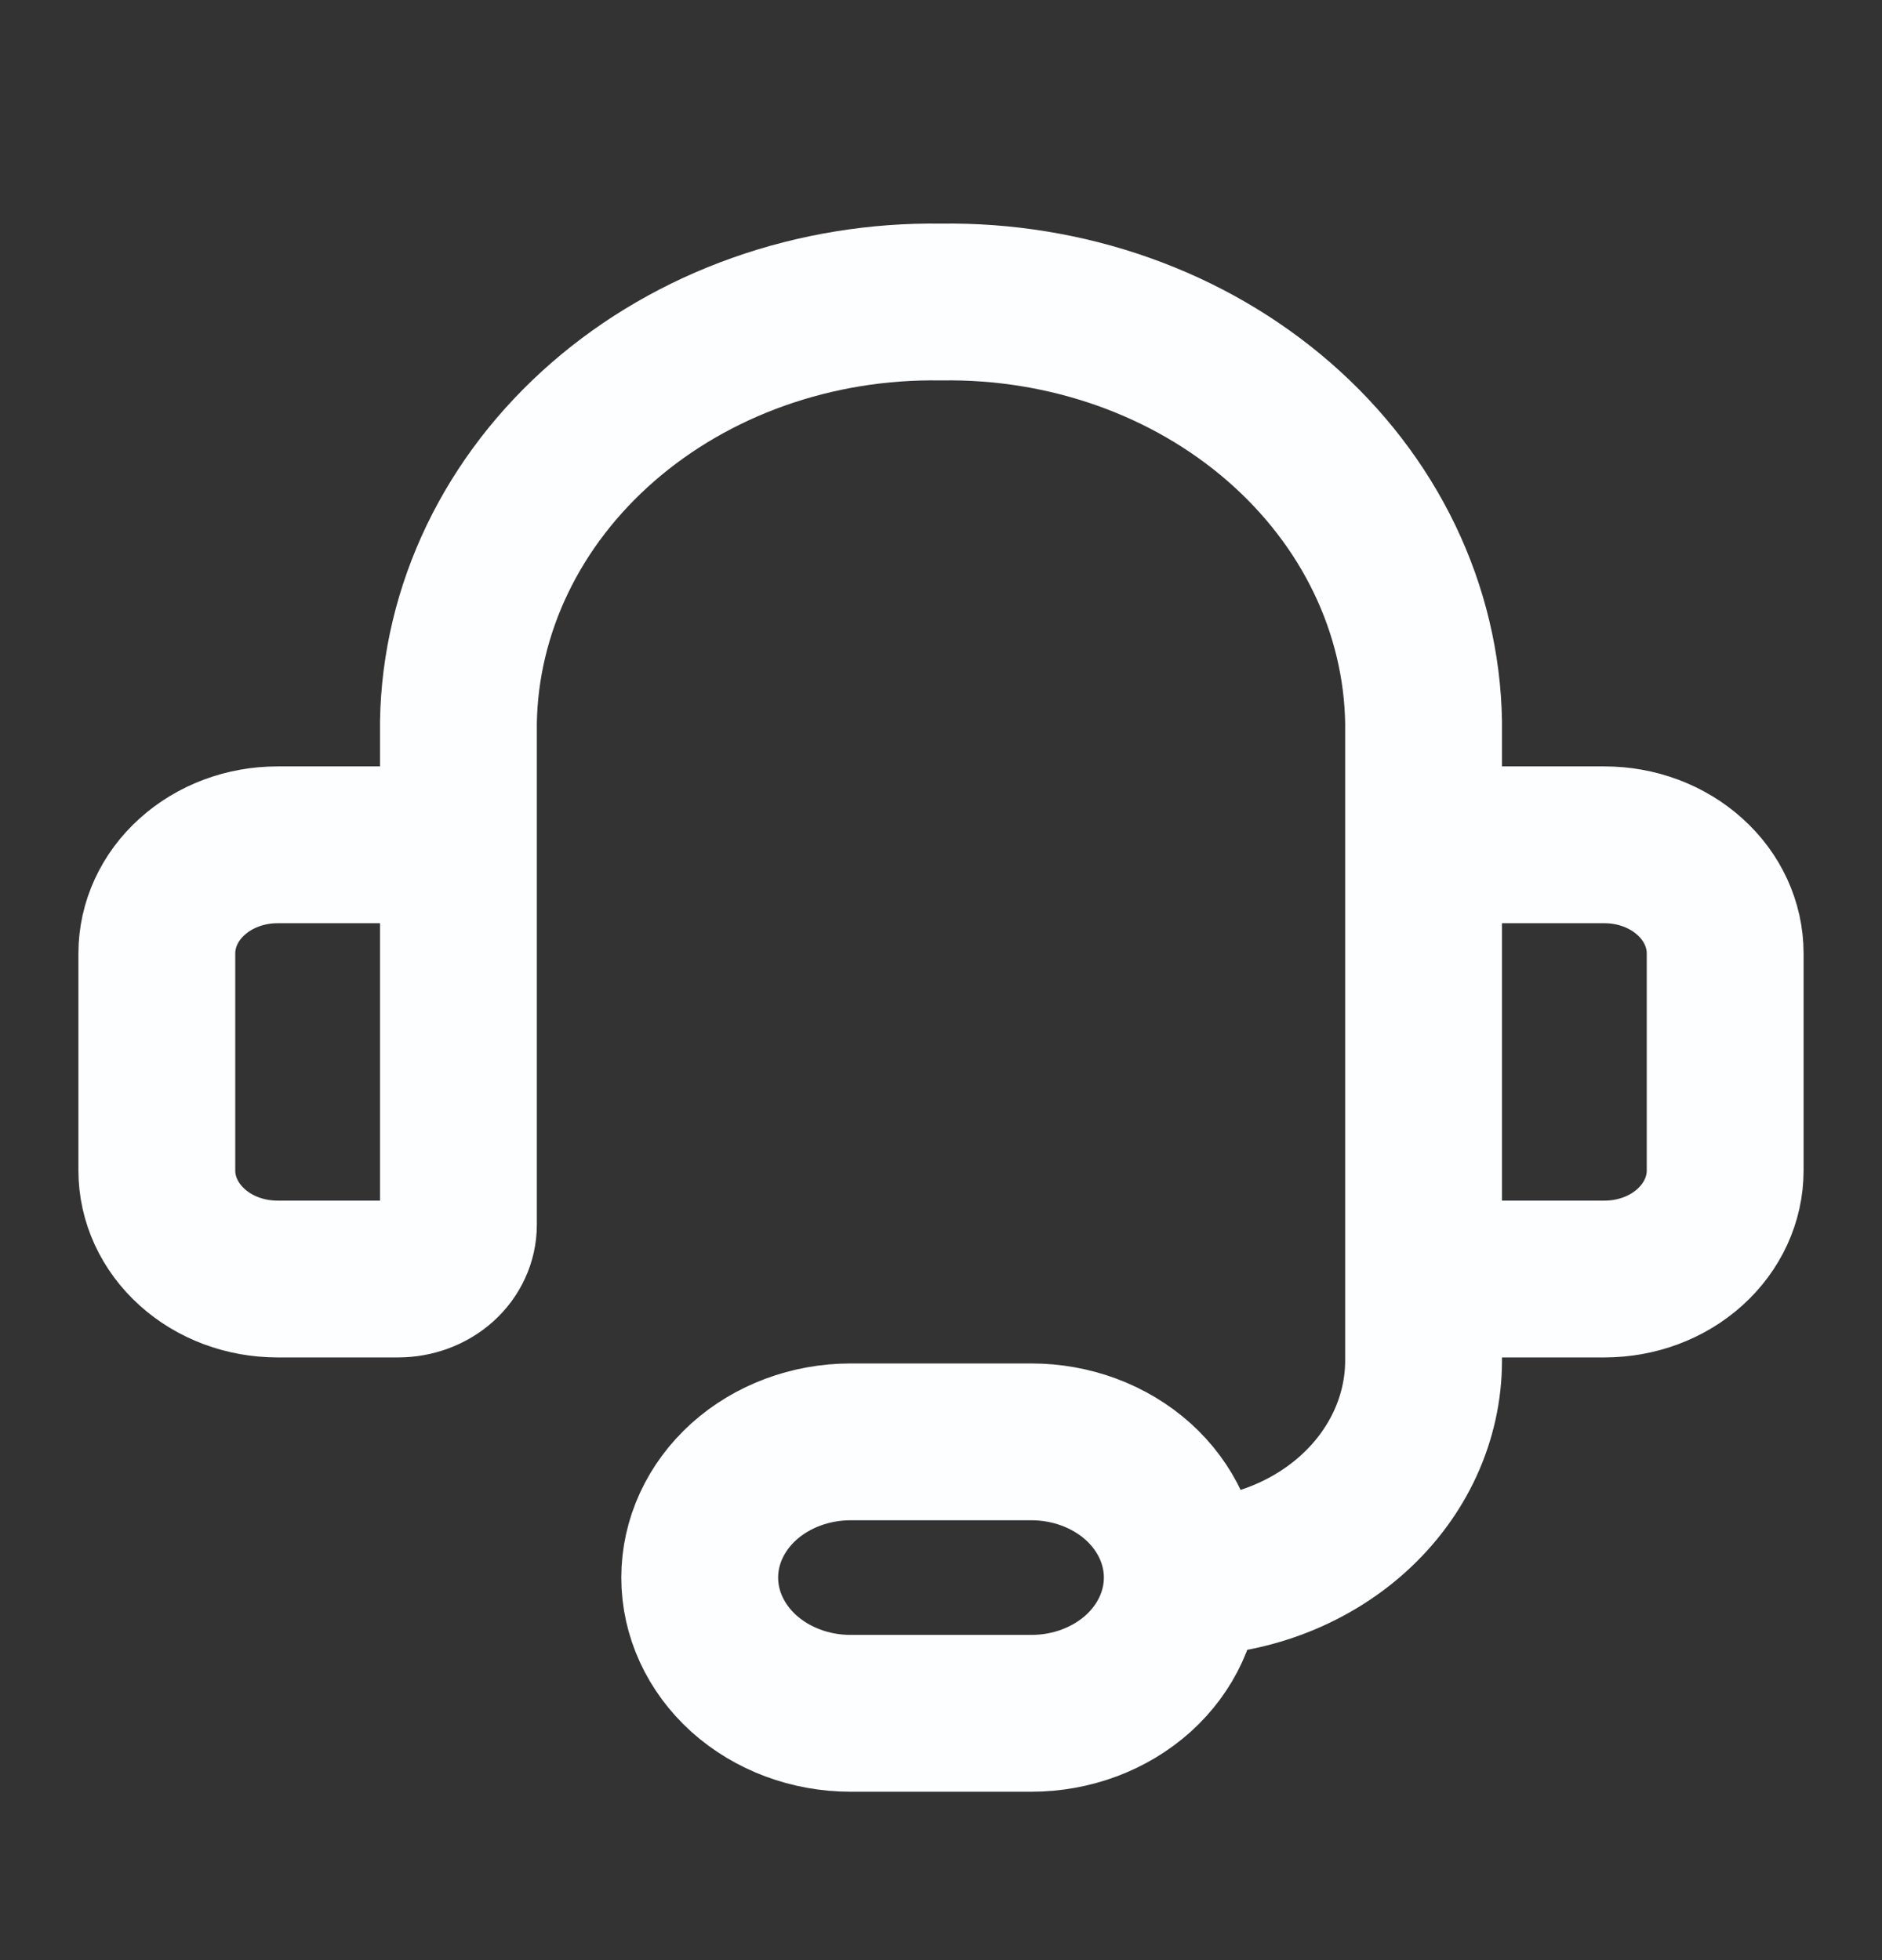 <svg width="24" height="25" viewBox="0 0 24 25" fill="none" xmlns="http://www.w3.org/2000/svg">
<rect x="0" y="0" width="24" height="25" fill="#333333" stroke="none"/>
<path d="M5.846 12.852V9.211C5.858 8.495 6.027 7.788 6.343 7.131C6.659 6.474 7.116 5.88 7.688 5.382C8.259 4.885 8.934 4.493 9.674 4.231C10.414 3.968 11.205 3.84 12 3.852C12.795 3.84 13.586 3.968 14.326 4.231C15.066 4.493 15.741 4.885 16.312 5.382C16.884 5.88 17.341 6.474 17.657 7.131C17.973 7.788 18.142 8.495 18.154 9.211V12.852M15.077 20.121C15.893 20.121 16.676 19.829 17.253 19.31C17.83 18.791 18.154 18.086 18.154 17.352V14.236M15.077 20.121C15.077 20.58 14.874 21.02 14.514 21.345C14.153 21.669 13.664 21.852 13.154 21.852H10.846C10.336 21.852 9.847 21.669 9.486 21.345C9.126 21.02 8.923 20.58 8.923 20.121C8.923 19.662 9.126 19.222 9.486 18.897C9.847 18.573 10.336 18.39 10.846 18.39H13.154C13.664 18.39 14.153 18.573 14.514 18.897C14.874 19.222 15.077 19.662 15.077 20.121ZM3.538 10.775H5.077C5.281 10.775 5.477 10.848 5.621 10.978C5.765 11.108 5.846 11.284 5.846 11.467V15.621C5.846 15.805 5.765 15.981 5.621 16.111C5.477 16.24 5.281 16.313 5.077 16.313H3.538C3.13 16.313 2.739 16.168 2.451 15.908C2.162 15.648 2 15.296 2 14.929V12.16C2 11.793 2.162 11.44 2.451 11.181C2.739 10.921 3.13 10.775 3.538 10.775ZM20.462 16.313H18.923C18.719 16.313 18.523 16.24 18.379 16.111C18.235 15.981 18.154 15.805 18.154 15.621V11.467C18.154 11.284 18.235 11.108 18.379 10.978C18.523 10.848 18.719 10.775 18.923 10.775H20.462C20.87 10.775 21.261 10.921 21.549 11.181C21.838 11.44 22 11.793 22 12.16V14.929C22 15.296 21.838 15.648 21.549 15.908C21.261 16.168 20.87 16.313 20.462 16.313Z" stroke="#FDFEFF" stroke-width="2" stroke-linecap="round" stroke-linejoin="round"/>
</svg>
